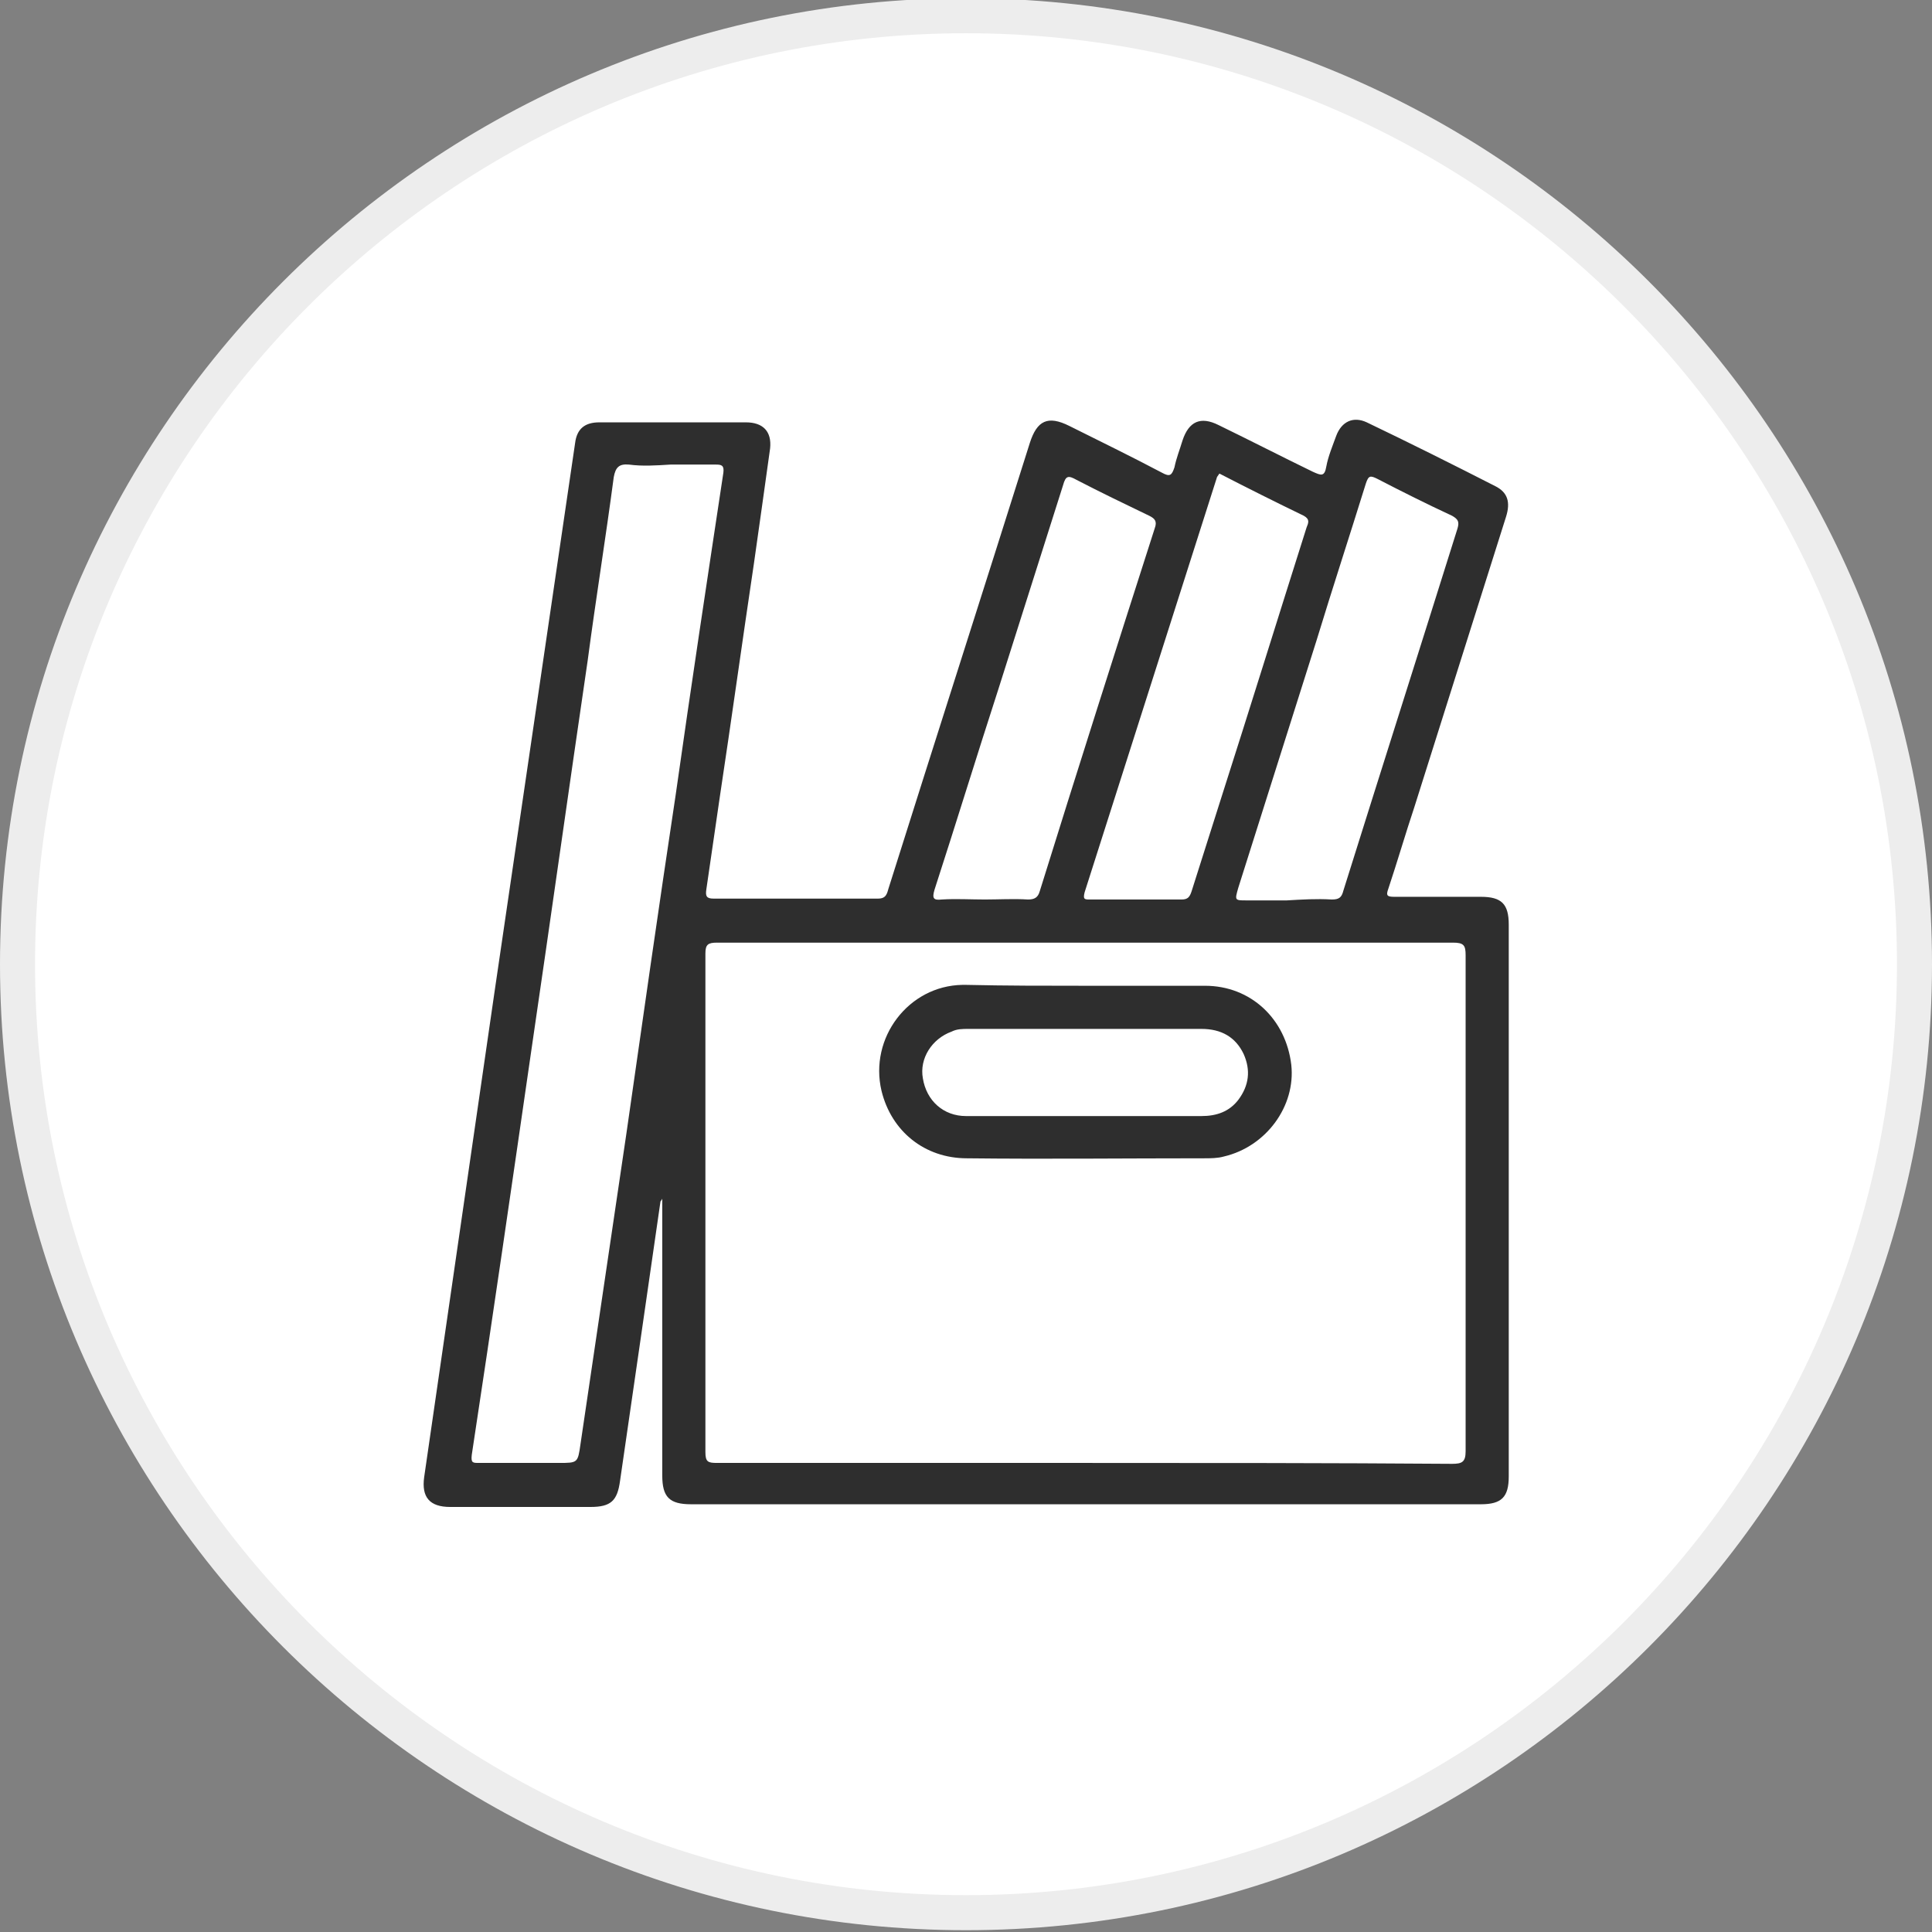 <?xml version="1.0" encoding="utf-8"?>
<!-- Generator: Adobe Illustrator 25.3.1, SVG Export Plug-In . SVG Version: 6.00 Build 0)  -->
<svg version="1.1" id="Capa_1" xmlns="http://www.w3.org/2000/svg" xmlns:xlink="http://www.w3.org/1999/xlink" x="0px" y="0px"
	 viewBox="0 0 215 215" style="enable-background:new 0 0 215 215;" xml:space="preserve">
<rect x="0" y="0" width="215" height="215" fill="#808080" stroke="none"/>
<style type="text/css">
	.st0{fill:#FFFFFF;}
	.st1{fill:#EDEDED;}
	.st2{fill:#2E2E2E;}
</style>
<g>
	<g>
		<circle class="st0" cx="107.5" cy="107.3" r="105.5"/>
		<path class="st1" d="M107.5,214.8C48.2,214.8,0,166.6,0,107.3S48.2-0.2,107.5-0.2S215,48,215,107.3S166.8,214.8,107.5,214.8z
			 M107.5,3.7C50.4,3.7,3.9,50.2,3.9,107.3s46.5,103.6,103.6,103.6s103.6-46.5,103.6-103.6S164.6,3.7,107.5,3.7z"/>
	</g>
	<g>
		<path class="st2" d="M73.5,133.7c-1.5,10.4-3,20.8-4.5,31.1c-0.3,2.2-1,2.9-3.3,2.9c-5.2,0-10.4,0-15.6,0c-2.3,0-3.2-1.1-2.9-3.3
			c2.6-17.9,5.2-35.9,7.8-53.8c2.3-15.7,4.6-31.3,6.9-47c0.7-4.8,1.4-9.5,2.1-14.3c0.2-1.6,1.1-2.3,2.7-2.3c5.4,0,10.9,0,16.3,0
			c1.9,0,2.9,1,2.7,2.9c-0.6,4.3-1.2,8.6-1.8,12.8c-1.3,8.7-2.5,17.4-3.8,26c-0.5,3.4-1,6.9-1.5,10.3c-0.1,0.7,0,1,0.8,1
			c6.1,0,12.2,0,18.3,0c0.9,0,1-0.5,1.2-1.2c5.2-16.5,10.5-33,15.7-49.5c0.8-2.5,2-3.1,4.4-1.9c3.4,1.7,6.9,3.4,10.3,5.2
			c0.9,0.5,1.1,0.3,1.4-0.6c0.2-1,0.6-2,0.9-3c0.7-2.1,2-2.7,4-1.7c3.5,1.7,7,3.5,10.5,5.2c0.9,0.4,1.3,0.6,1.5-0.6
			c0.2-1.1,0.7-2.3,1.1-3.4c0.6-1.6,1.9-2.2,3.4-1.5c4.8,2.3,9.6,4.7,14.3,7.1c1.4,0.7,1.7,1.8,1.2,3.4
			c-3.4,10.8-6.8,21.5-10.2,32.3c-1,3-1.9,6.1-2.9,9.1c-0.3,0.8-0.1,0.9,0.7,0.9c3.2,0,6.4,0,9.6,0c2.3,0,3.1,0.8,3.1,3.1
			c0,20.5,0,41,0,61.4c0,2.3-0.8,3.1-3.1,3.1c-29.3,0-58.6,0-87.9,0c-2.4,0-3.2-0.8-3.2-3.2c0-9.8,0-19.5,0-29.3c0-0.5,0-1,0-1.5
			C73.6,133.6,73.5,133.7,73.5,133.7z M161.6,162.9c1.1,0,1.5-0.2,1.5-1.4c0-18.4,0-36.8,0-55.2c0-1.1-0.2-1.4-1.4-1.4
			c-27.3,0-54.6,0-81.9,0c-1,0-1.3,0.2-1.3,1.2c0,18.5,0,37,0,55.5c0,1.1,0.3,1.2,1.3,1.2c13.6,0,27.3,0,40.9,0
			C134.3,162.8,148,162.8,161.6,162.9z M70,51.7c-1.1-0.1-1.5,0.3-1.7,1.4c-0.9,6.8-2,13.6-2.9,20.4c-2.1,14.3-4.1,28.6-6.2,42.9
			c-2.2,15.2-4.4,30.4-6.7,45.5c-0.1,0.9,0.1,0.9,0.8,0.9c3,0,6,0,8.9,0c2.1,0,2.1,0,2.4-2.1c1.7-11.5,3.4-23,5.1-34.5
			c1.8-12.6,3.6-25.2,5.5-37.8c1.7-12,3.5-23.9,5.3-35.8c0.1-0.8-0.2-0.9-0.8-0.9c-1.7,0-3.4,0-5.1,0C73,51.8,71.5,51.9,70,51.7z
			 M148.2,100.1c0.8,0,1.1-0.2,1.3-1c4.2-13.4,8.5-26.9,12.7-40.3c0.2-0.7,0.1-1-0.6-1.4c-2.8-1.3-5.6-2.7-8.3-4.1
			c-0.8-0.4-1-0.4-1.3,0.5c-1.8,5.8-3.7,11.6-5.5,17.5c-2.9,9.2-5.8,18.3-8.7,27.5c-0.4,1.4-0.4,1.4,0.9,1.4c1.5,0,3,0,4.5,0
			C144.9,100.1,146.5,100,148.2,100.1z M114.4,100.1c0.7,0,1.1-0.2,1.3-0.9c4.2-13.5,8.5-27,12.8-40.4c0.3-0.8,0-1.1-0.6-1.4
			c-2.7-1.3-5.4-2.6-8.1-4c-0.9-0.5-1.2-0.5-1.5,0.6c-2.4,7.6-4.8,15.1-7.2,22.7c-2.4,7.4-4.7,14.9-7.1,22.3c-0.3,1-0.1,1.2,0.8,1.1
			c1.6-0.1,3.2,0,4.8,0C111.1,100.1,112.8,100,114.4,100.1z M135.4,53.2c-4.9,15.4-9.8,30.7-14.7,46.1c-0.2,0.8,0,0.8,0.6,0.8
			c3.4,0,6.8,0,10.2,0c0.7,0,0.9-0.3,1.1-0.9c1.1-3.5,2.2-6.9,3.3-10.4c3.2-10,6.3-20,9.5-30.1c0.2-0.5,0.4-0.9-0.3-1.3
			c-3.1-1.5-6.3-3.1-9.4-4.7C135.5,53,135.4,53.1,135.4,53.2z"/>
		<path class="st2" d="M120.7,109.7c4.5,0,8.9,0,13.4,0c5.1,0,9,3.7,9.6,8.8c0.5,4.6-2.8,9.1-7.5,10.2c-0.7,0.2-1.5,0.2-2.2,0.2
			c-8.8,0-17.6,0.1-26.4,0c-4.7,0-8.4-3-9.5-7.5c-1.4-5.9,3-11.7,9-11.8c0.1,0,0.2,0,0.4,0C111.9,109.7,116.3,109.7,120.7,109.7z
			 M133.7,124.2c1.7,0,3.1-0.5,4.1-1.8c1.2-1.6,1.4-3.3,0.6-5.1c-0.9-1.9-2.5-2.8-4.7-2.8c-8.6,0-17.2,0-25.9,0
			c-0.7,0-1.3,0-1.9,0.3c-2.2,0.8-3.6,3-3.2,5.2c0.4,2.5,2.3,4.2,4.8,4.2c4.4,0,8.8,0,13.2,0C125.1,124.2,129.4,124.2,133.7,124.2z"
			/>
	</g>
</g>
</svg>

